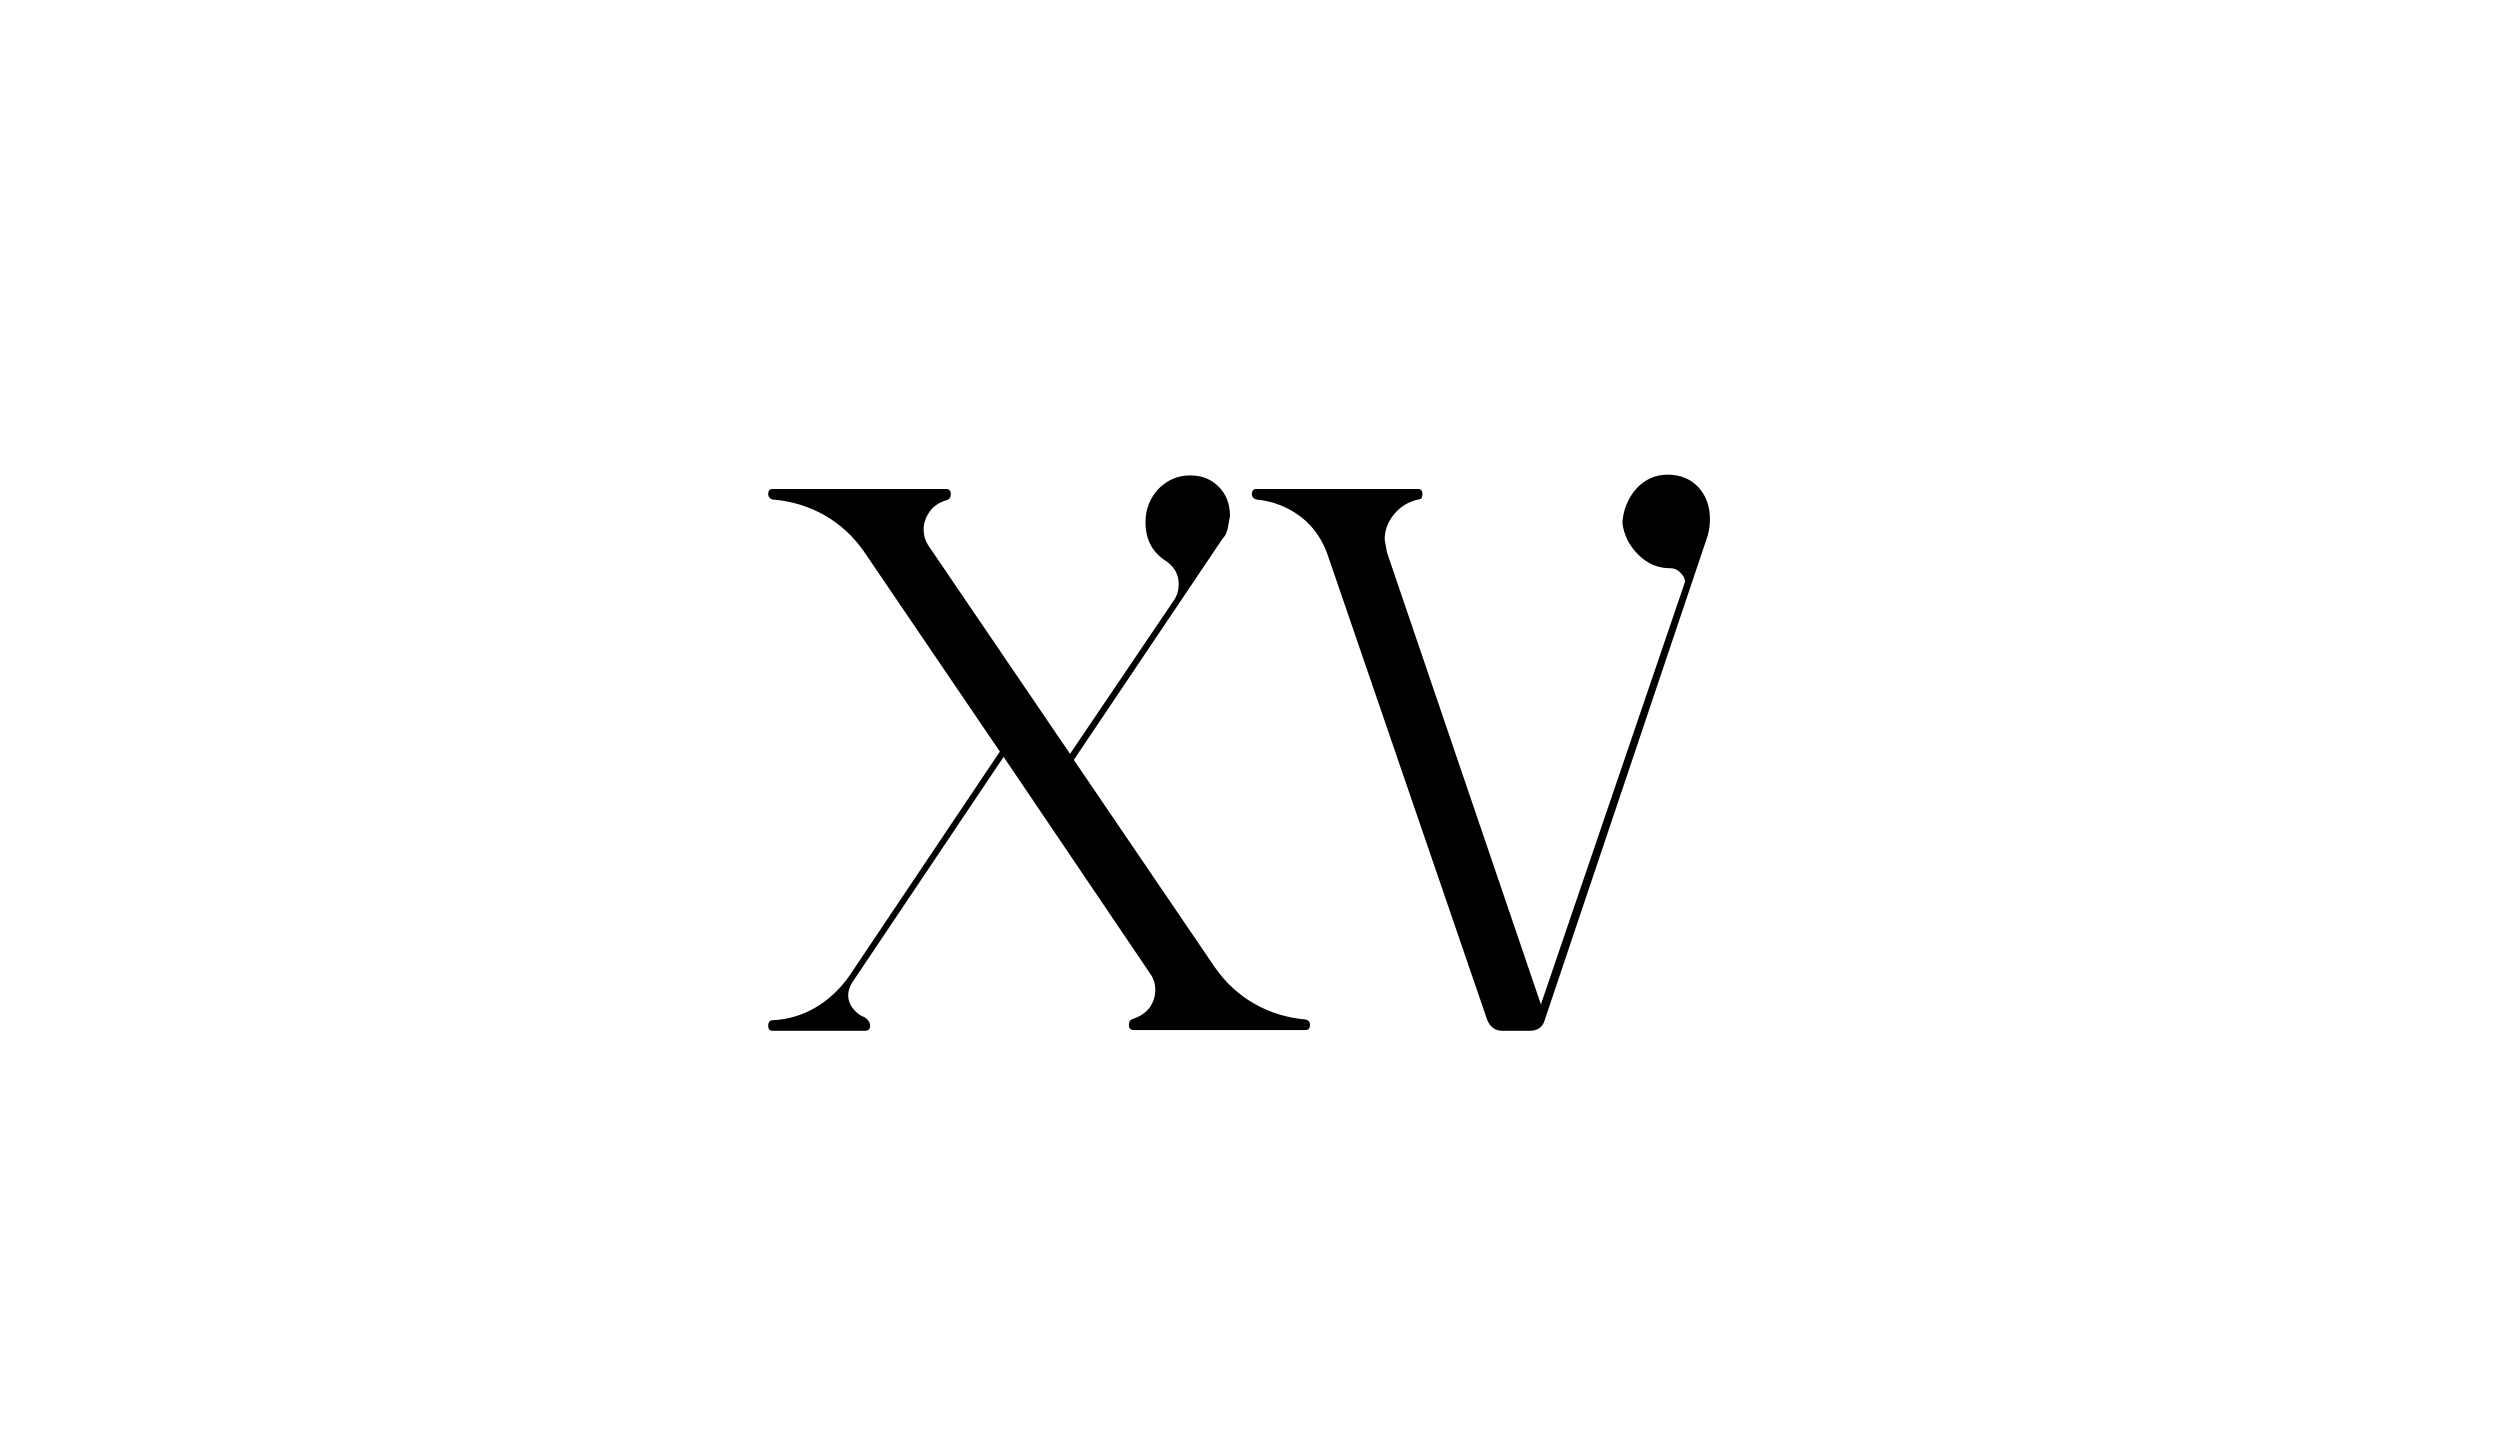 <?xml version="1.0" encoding="UTF-8"?> <!-- Generator: Adobe Illustrator 22.0.1, SVG Export Plug-In . SVG Version: 6.00 Build 0) --> <svg xmlns="http://www.w3.org/2000/svg" xmlns:xlink="http://www.w3.org/1999/xlink" id="Слой_1" x="0px" y="0px" viewBox="0 0 331.3 191.6" style="enable-background:new 0 0 331.3 191.6;" xml:space="preserve"> <g> <path d="M115.3,135.9c0,0.5-0.2,0.7-0.7,0.7h-12.2c-0.4,0-0.6-0.2-0.6-0.7c0-0.4,0.2-0.7,0.6-0.7c2.1-0.1,4-0.7,5.7-1.7 c1.7-1,3.2-2.4,4.4-4.1l20-29.8l-18-26.5c-1.4-2-3.1-3.6-5.2-4.8c-2.1-1.2-4.4-1.9-6.9-2.1c-0.4-0.1-0.6-0.4-0.6-0.7 c0-0.5,0.2-0.7,0.6-0.7h22.9c0.5,0,0.7,0.2,0.7,0.7c0,0.4-0.2,0.7-0.6,0.8c-1,0.3-1.7,0.8-2.2,1.5s-0.8,1.5-0.8,2.3 c0,0.8,0.2,1.6,0.7,2.3l18.7,27.5l13.8-20.4c0.4-0.6,0.6-1.3,0.6-2.1c0-1.2-0.5-2.2-1.6-3c-1.8-1.1-2.8-2.8-2.8-5.2 c0-1.7,0.6-3.2,1.7-4.4c1.2-1.2,2.6-1.8,4.2-1.8c1.6,0,2.8,0.5,3.8,1.5c1,1,1.5,2.3,1.5,3.9c-0.1,0.5-0.2,1.1-0.3,1.6 c-0.1,0.5-0.3,1-0.7,1.4l-19.7,29.3l18.7,27.5c1.4,2,3.1,3.6,5.2,4.8c2.1,1.2,4.4,1.9,6.8,2.1c0.4,0.1,0.6,0.3,0.6,0.7 c0,0.5-0.2,0.7-0.6,0.7h-22.7c-0.5,0-0.7-0.2-0.7-0.7c0-0.4,0.2-0.7,0.6-0.8c0.9-0.3,1.6-0.8,2.1-1.4c0.5-0.7,0.8-1.5,0.8-2.4 c0-0.8-0.2-1.5-0.7-2.2l-19.4-28.7l-20,29.8c-0.4,0.6-0.6,1.2-0.6,1.8c0,0.6,0.2,1.2,0.6,1.7c0.4,0.5,0.9,1,1.6,1.2 C115.1,135.2,115.3,135.5,115.3,135.9z"></path> <path d="M204.7,135.2c-0.3,1-1,1.4-2,1.4h-3.6c-1,0-1.6-0.5-2-1.4l-21.1-61.5c-0.7-2.1-1.9-3.9-3.6-5.2c-1.7-1.3-3.7-2.1-5.9-2.3 c-0.4-0.1-0.6-0.4-0.6-0.7c0-0.5,0.2-0.7,0.6-0.7h21.4c0.4,0,0.6,0.2,0.6,0.7c0,0.5-0.2,0.7-0.6,0.7c-1.3,0.3-2.4,1-3.2,2 c-0.8,1-1.2,2.1-1.2,3.3l0.3,1.7l20.4,59.9l19.1-56c0-0.4-0.2-0.8-0.6-1.2c-0.4-0.4-0.8-0.6-1.4-0.6c-1.6,0-3-0.6-4.2-1.8 s-1.9-2.6-2.1-4.2c0.1-1.7,0.7-3.2,1.8-4.5c1.2-1.3,2.6-1.9,4.2-1.9c1.7,0,3.1,0.6,4.1,1.7c1,1.1,1.5,2.5,1.5,4.2 c0,0.8-0.1,1.5-0.3,2.2L204.7,135.2z"></path> </g> </svg> 